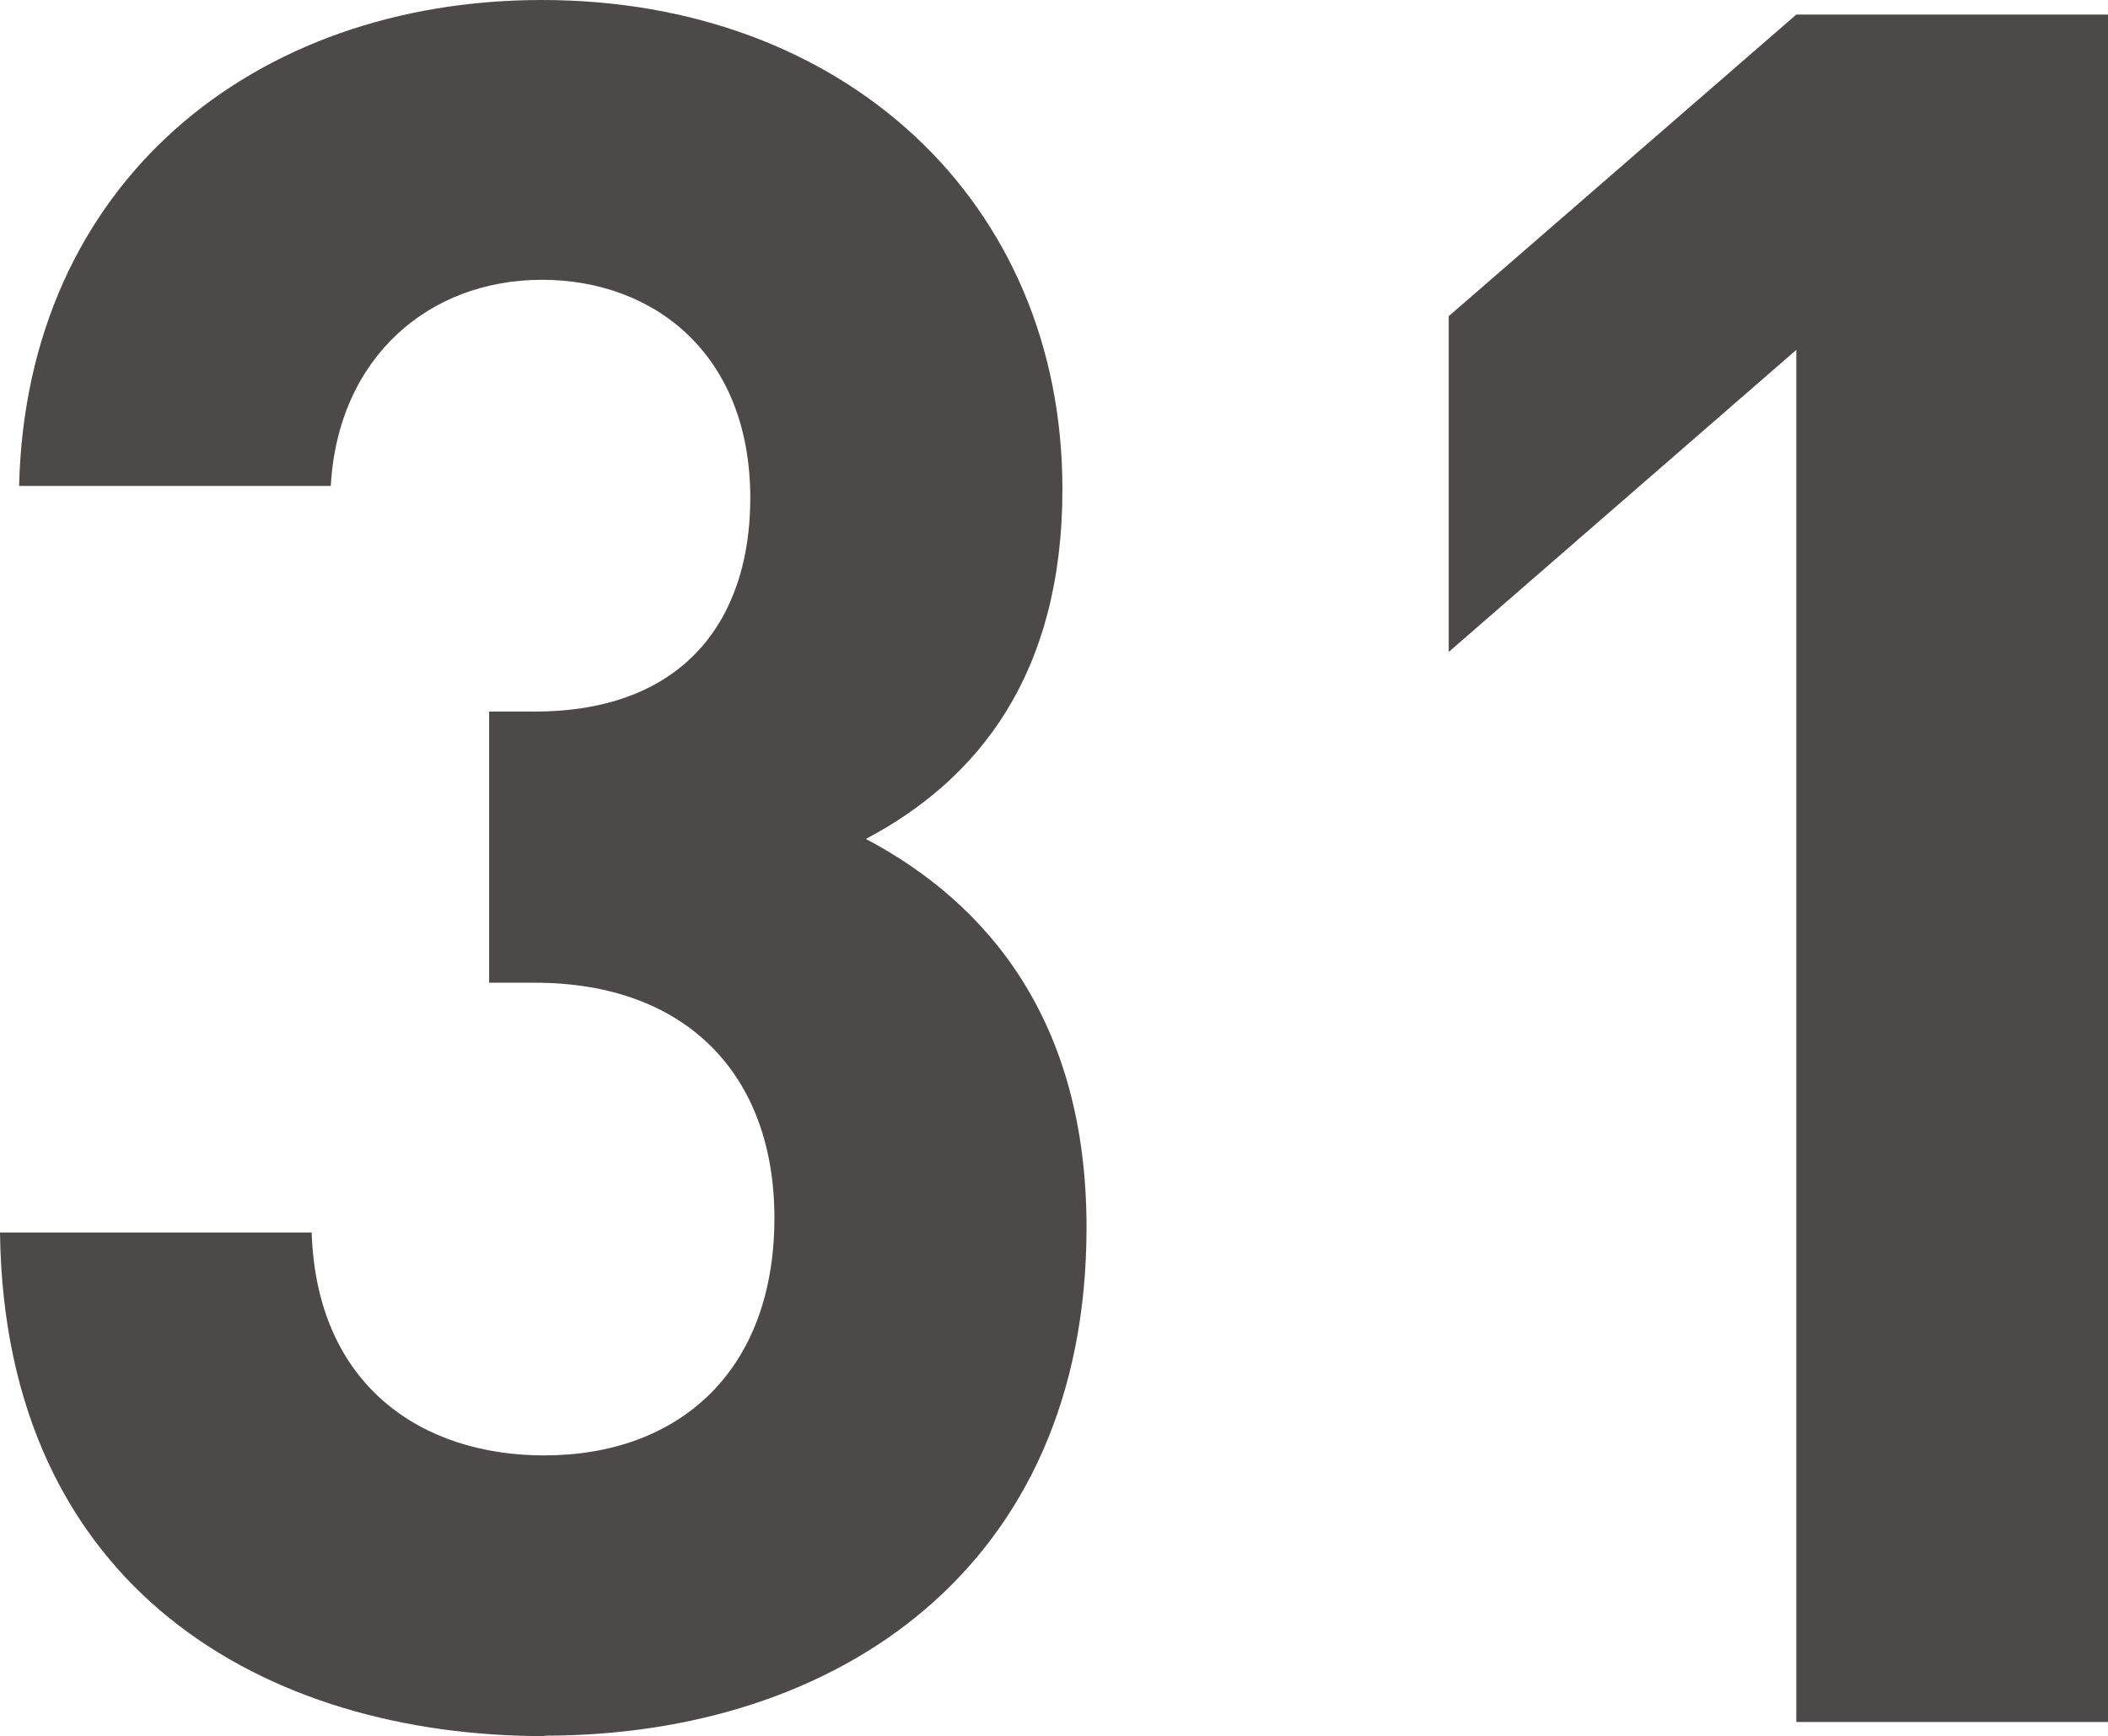 <?xml version="1.0" encoding="UTF-8"?>
<svg xmlns="http://www.w3.org/2000/svg" id="_レイヤー_2" viewBox="0 0 46.33 38.16"><defs><style>.cls-1{fill:#4c4948;stroke-width:0px;}</style></defs><g id="_レイヤー_1-2"><path class="cls-1" d="m11.96,38.16c-6.11,0-11.86-3.22-11.96-11.07h6.85c.11,3.37,2.42,4.9,5.11,4.9,2.95,0,5.06-1.84,5.06-5.22,0-3.11-1.9-5.17-5.27-5.17h-1v-5.96h1c3.32,0,4.74-2.06,4.74-4.69,0-3.16-2.11-4.8-4.58-4.8s-4.48,1.69-4.64,4.53H.42C.58,4.01,5.59,0,11.91,0c6.64,0,11.44,4.43,11.44,10.75,0,4.06-1.84,6.38-4.32,7.69,2.69,1.42,4.85,4.01,4.85,8.54,0,7.48-5.48,11.17-11.91,11.17Z"/><path class="cls-1" d="m39.48,37.84V7.69l-7.64,6.64v-7.38L39.48.32h6.85v37.53h-6.85Z"/></g></svg>
